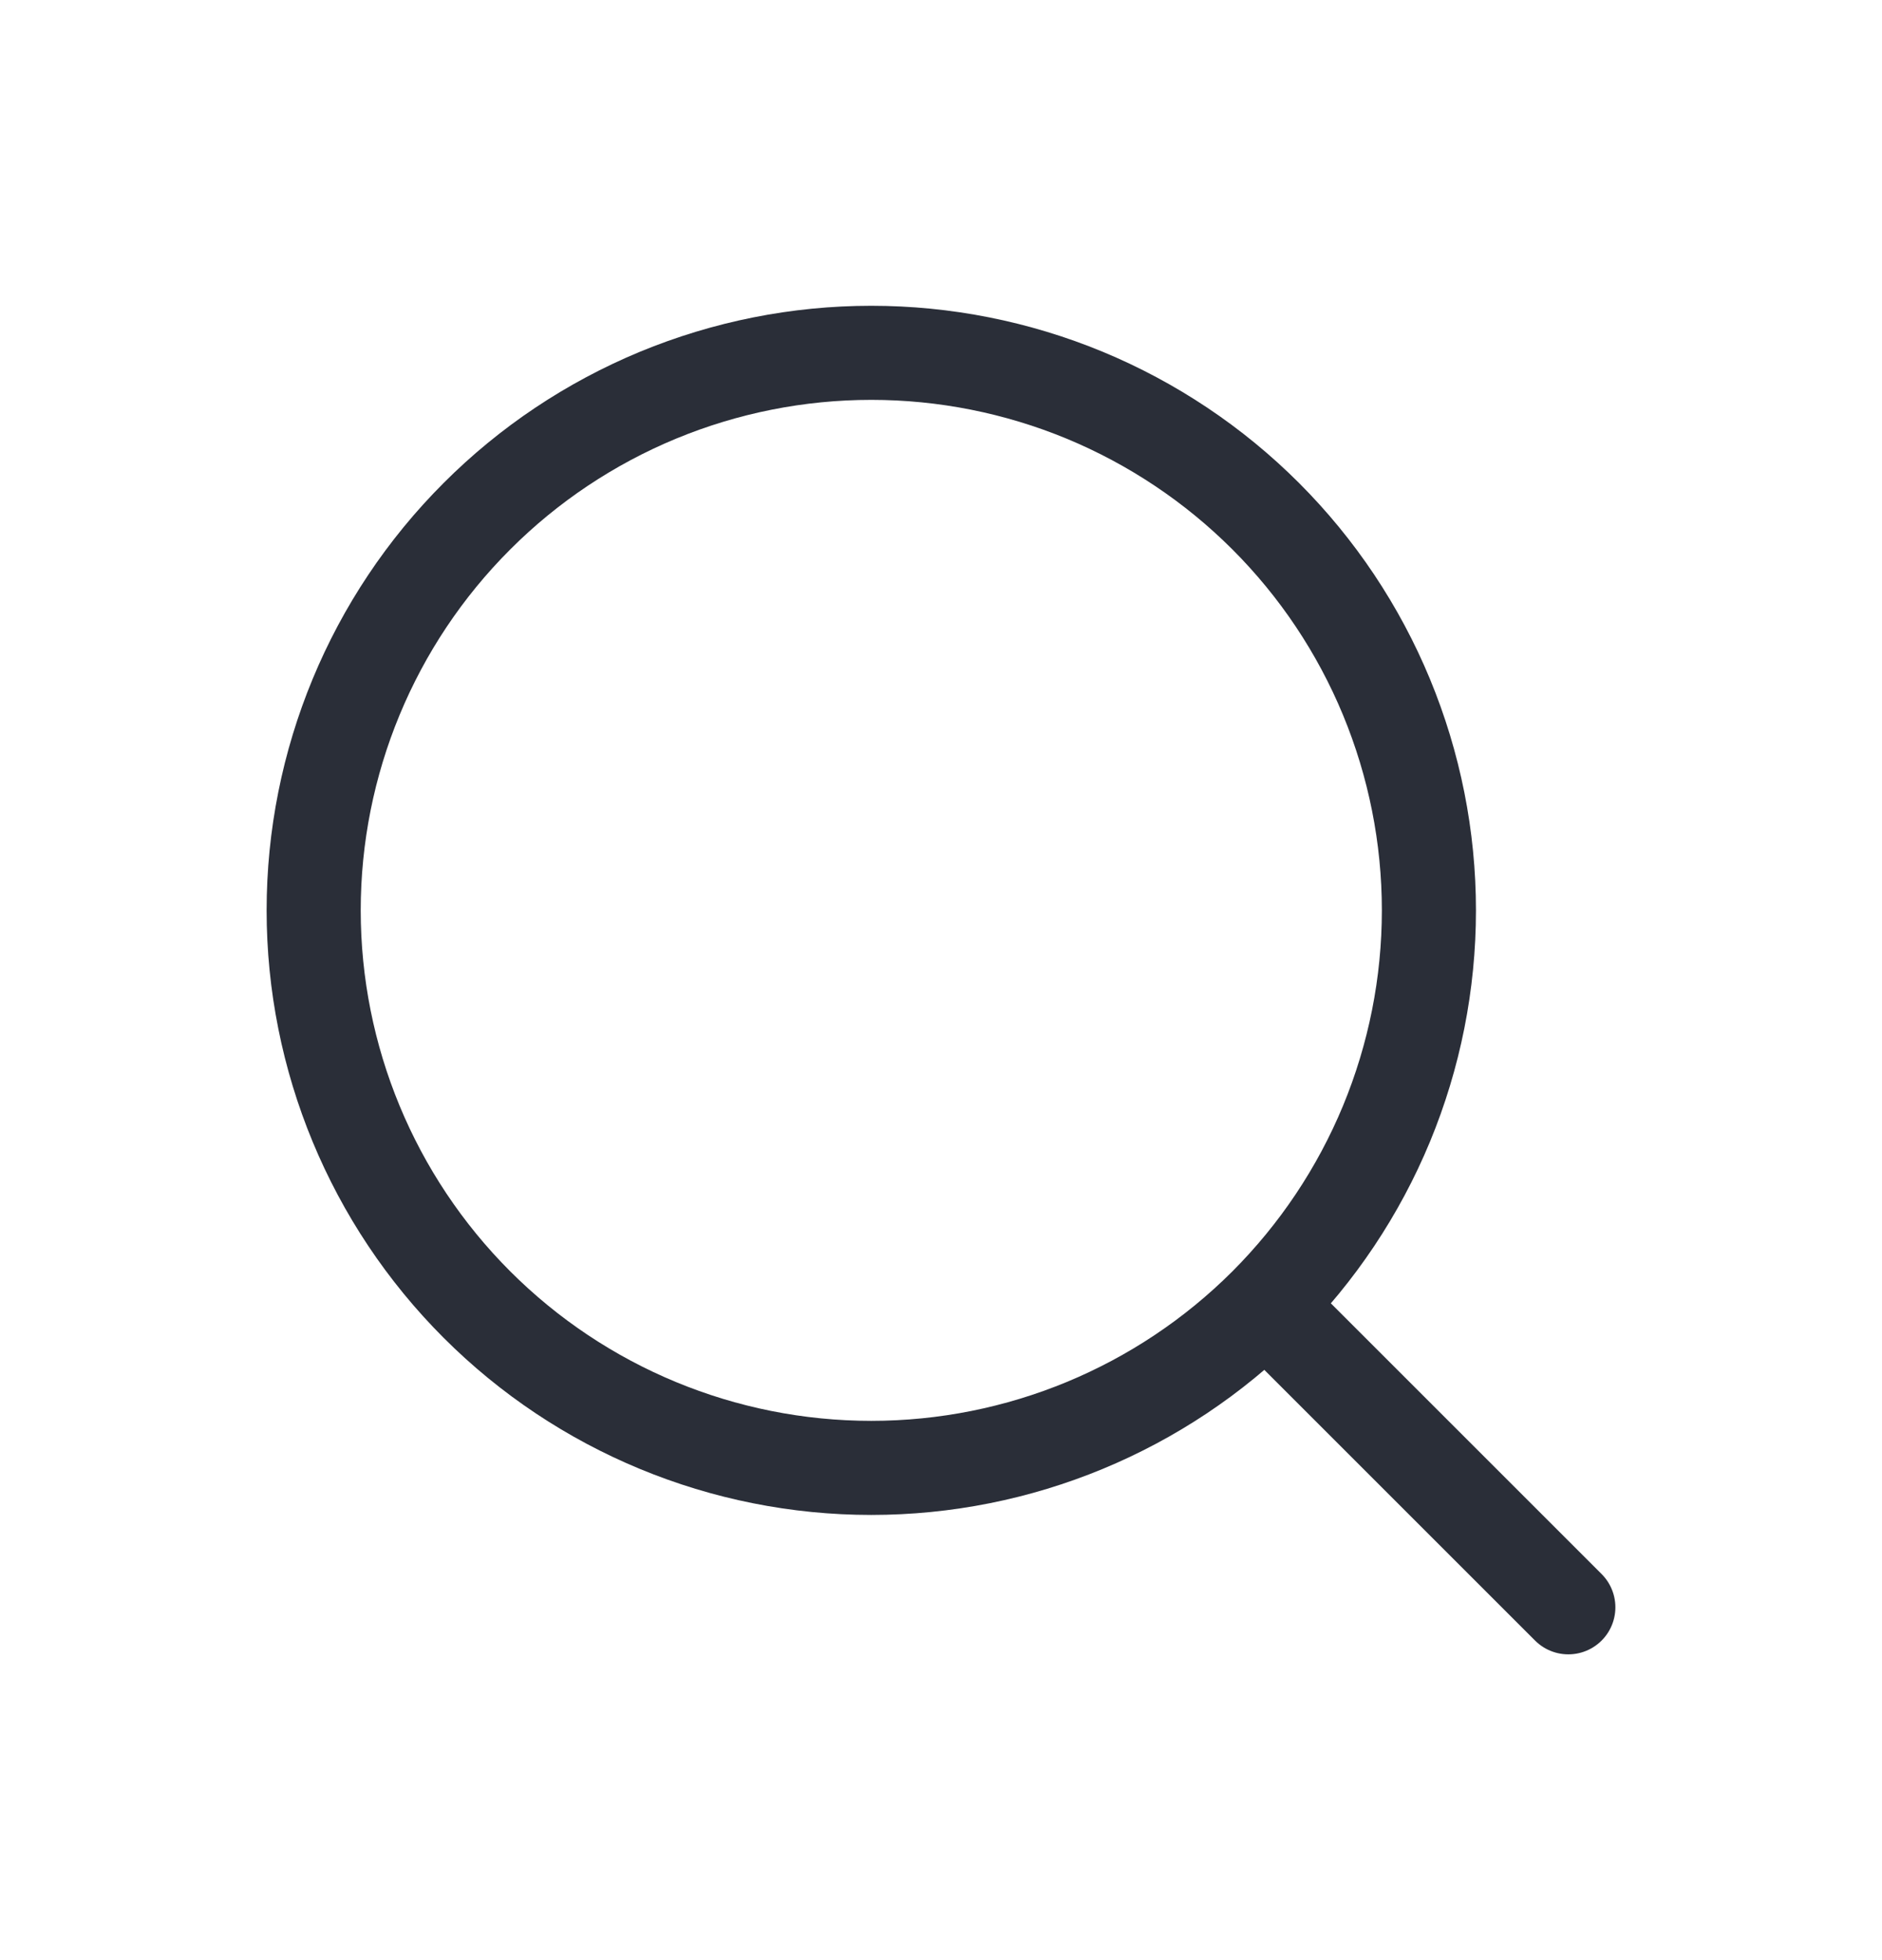 <svg width="24" height="25" viewBox="0 0 24 25" fill="none" xmlns="http://www.w3.org/2000/svg">
<path d="M20 20.5L16.14 16.64M16.14 16.64C16.8 15.979 17.324 15.195 17.681 14.333C18.038 13.47 18.222 12.545 18.222 11.611C18.222 10.677 18.038 9.753 17.681 8.89C17.324 8.027 16.8 7.243 16.14 6.583C15.479 5.922 14.695 5.399 13.833 5.041C12.97 4.684 12.045 4.5 11.111 4.5C10.177 4.5 9.253 4.684 8.39 5.041C7.527 5.399 6.743 5.922 6.083 6.583C4.749 7.916 4 9.725 4 11.611C4 13.497 4.749 15.306 6.083 16.64C7.416 17.973 9.225 18.722 11.111 18.722C12.997 18.722 14.806 17.973 16.14 16.64Z" stroke="#2A2E38" stroke-width="1.2" stroke-linecap="round" stroke-linejoin="round"/>
</svg>
